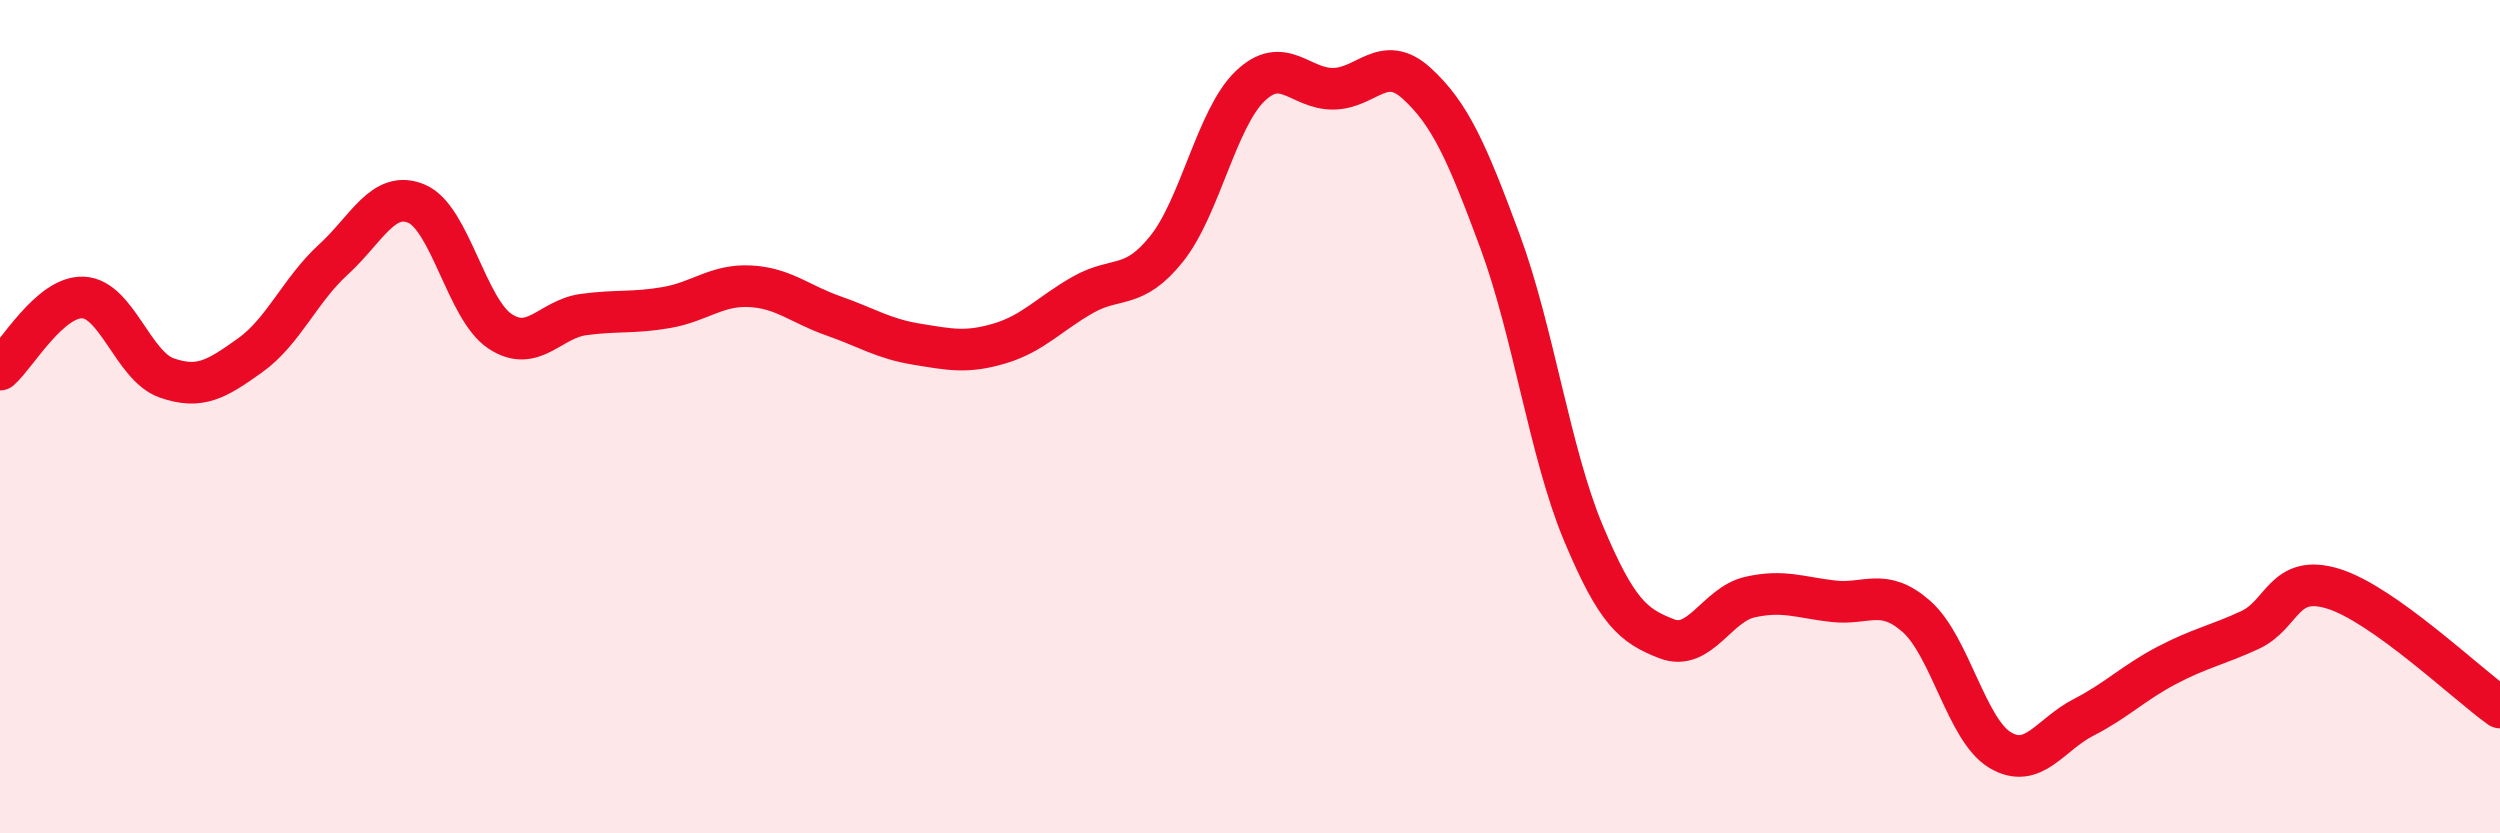 
    <svg width="60" height="20" viewBox="0 0 60 20" xmlns="http://www.w3.org/2000/svg">
      <path
        d="M 0,8.87 C 0.4,8.52 1.2,7.1 2,7.14 C 2.8,7.18 3.2,8.79 4,9.07 C 4.8,9.35 5.2,9.1 6,8.53 C 6.8,7.96 7.2,6.96 8,6.23 C 8.8,5.5 9.2,4.55 10,4.89 C 10.8,5.23 11.2,7.42 12,7.95 C 12.8,8.48 13.2,7.66 14,7.55 C 14.8,7.44 15.2,7.52 16,7.38 C 16.8,7.24 17.2,6.83 18,6.87 C 18.8,6.91 19.2,7.3 20,7.58 C 20.8,7.86 21.2,8.13 22,8.26 C 22.8,8.39 23.2,8.48 24,8.24 C 24.8,8 25.2,7.52 26,7.07 C 26.8,6.62 27.2,6.97 28,5.97 C 28.8,4.97 29.2,2.84 30,2.07 C 30.8,1.3 31.2,2.14 32,2.13 C 32.8,2.12 33.2,1.27 34,2 C 34.8,2.73 35.2,3.63 36,5.79 C 36.8,7.95 37.2,10.88 38,12.79 C 38.8,14.7 39.2,15.02 40,15.33 C 40.8,15.64 41.2,14.51 42,14.33 C 42.8,14.15 43.2,14.34 44,14.43 C 44.8,14.52 45.2,14.09 46,14.8 C 46.8,15.51 47.2,17.52 48,18 C 48.8,18.48 49.2,17.63 50,17.22 C 50.8,16.81 51.2,16.39 52,15.97 C 52.8,15.55 53.2,15.49 54,15.12 C 54.8,14.75 54.8,13.76 56,14.13 C 57.2,14.5 59.2,16.41 60,16.98L60 20L0 20Z"
        fill="#EB0A25"
        opacity="0.1"
        stroke-linecap="round"
        stroke-linejoin="round"
      />
      <path
        d="M 0,8.87 C 0.4,8.52 1.2,7.1 2,7.14 C 2.8,7.18 3.2,8.79 4,9.07 C 4.8,9.35 5.2,9.1 6,8.53 C 6.8,7.96 7.2,6.96 8,6.23 C 8.8,5.5 9.2,4.55 10,4.89 C 10.8,5.23 11.2,7.42 12,7.95 C 12.8,8.48 13.2,7.66 14,7.55 C 14.8,7.44 15.2,7.52 16,7.38 C 16.8,7.24 17.2,6.83 18,6.87 C 18.8,6.91 19.2,7.3 20,7.58 C 20.8,7.86 21.2,8.13 22,8.26 C 22.8,8.39 23.2,8.48 24,8.24 C 24.8,8 25.2,7.52 26,7.07 C 26.8,6.62 27.2,6.97 28,5.97 C 28.8,4.97 29.2,2.84 30,2.07 C 30.8,1.3 31.2,2.14 32,2.13 C 32.8,2.12 33.2,1.27 34,2 C 34.8,2.73 35.2,3.63 36,5.79 C 36.8,7.95 37.2,10.88 38,12.79 C 38.8,14.7 39.2,15.02 40,15.33 C 40.8,15.64 41.2,14.51 42,14.33 C 42.8,14.15 43.2,14.34 44,14.43 C 44.8,14.52 45.2,14.09 46,14.8 C 46.8,15.51 47.2,17.52 48,18 C 48.8,18.48 49.2,17.63 50,17.22 C 50.8,16.81 51.2,16.39 52,15.97 C 52.8,15.55 53.2,15.49 54,15.12 C 54.8,14.75 54.8,13.76 56,14.13 C 57.2,14.5 59.2,16.41 60,16.98"
        stroke="#EB0A25"
        stroke-width="1"
        fill="none"
        stroke-linecap="round"
        stroke-linejoin="round"
      />
    </svg>
  